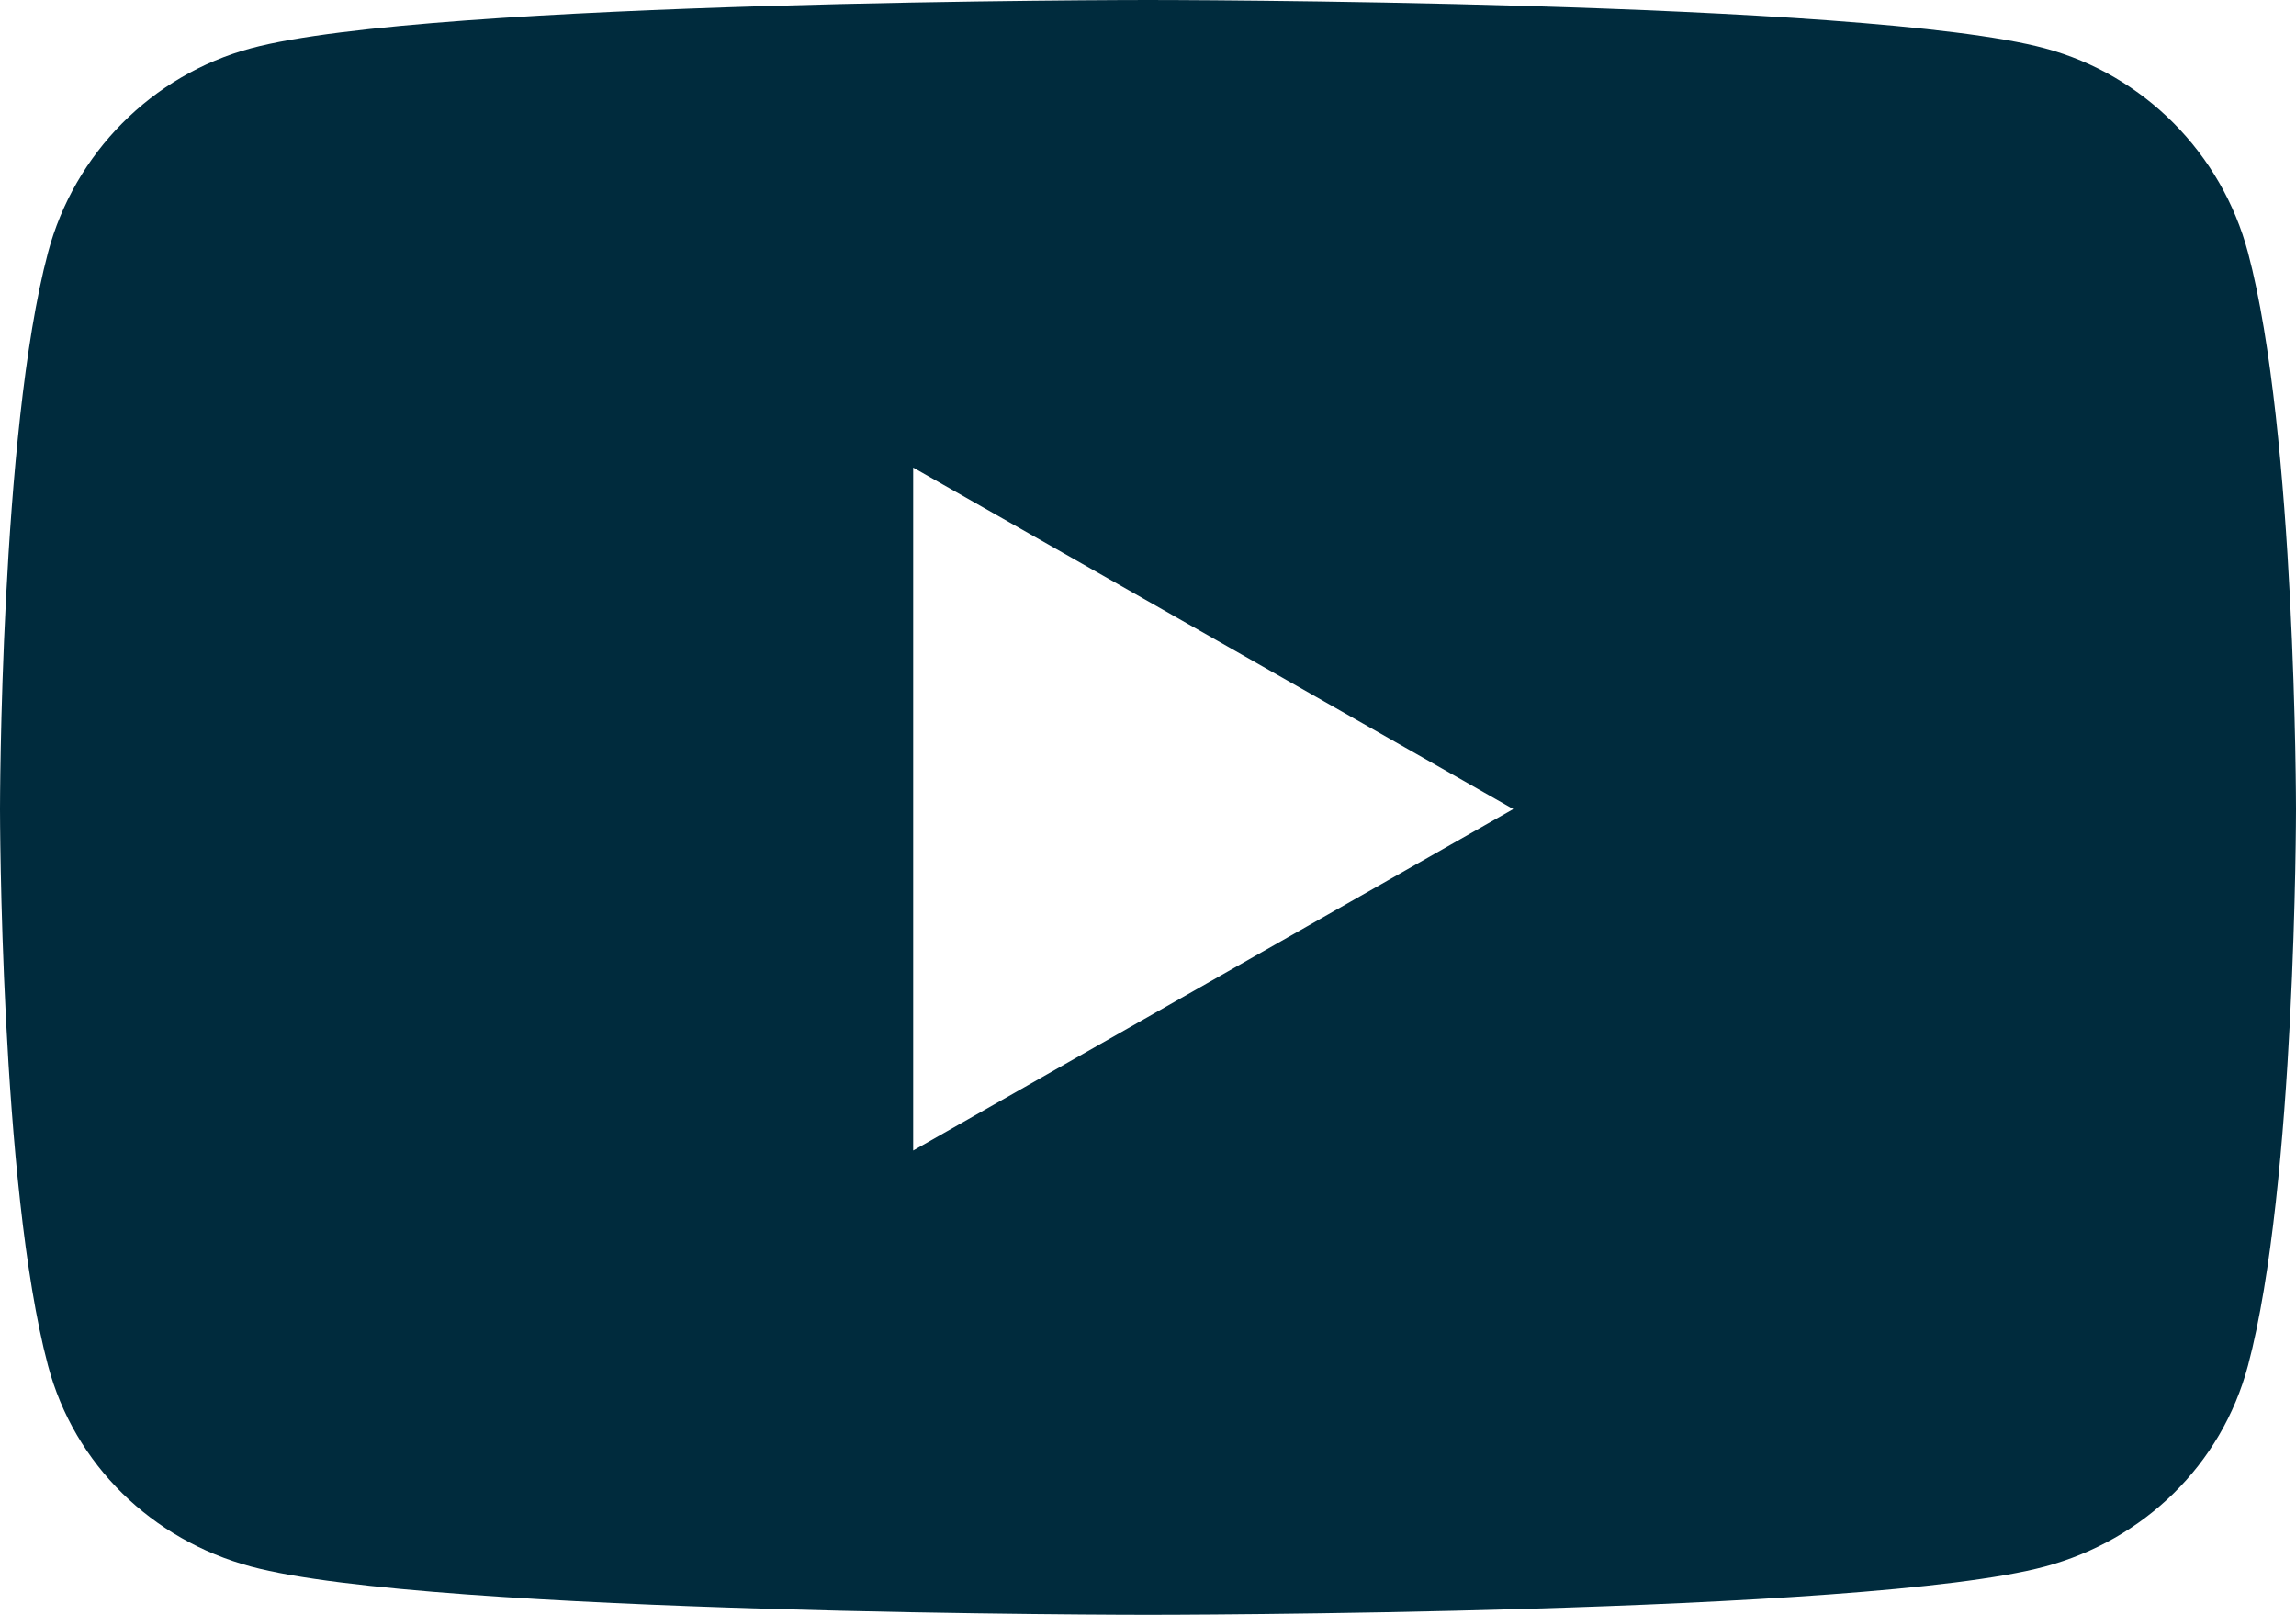 <?xml version="1.0" encoding="UTF-8"?><svg id="b" xmlns="http://www.w3.org/2000/svg" width="448" height="315" viewBox="0 0 448 315"><g id="c"><path d="M438.64,49.29c-5.15-19.4-20.33-34.68-39.61-39.86C364.09,0,224,0,224,0c0,0-140.09,0-175.03,9.42C29.69,14.61,14.51,29.89,9.36,49.29,0,84.45,0,157.82,0,157.82c0,0,0,73.37,9.36,108.53,5.15,19.4,20.33,34.04,39.61,39.23,34.94,9.42,175.03,9.42,175.03,9.42,0,0,140.09,0,175.03-9.42,19.27-5.19,34.46-19.83,39.61-39.23,9.36-35.16,9.36-108.53,9.36-108.53,0,0,0-73.37-9.36-108.53ZM178.18,224.43V91.21l117.09,66.61-117.09,66.61h0Z" style="fill:#002b3d;"/></g></svg>